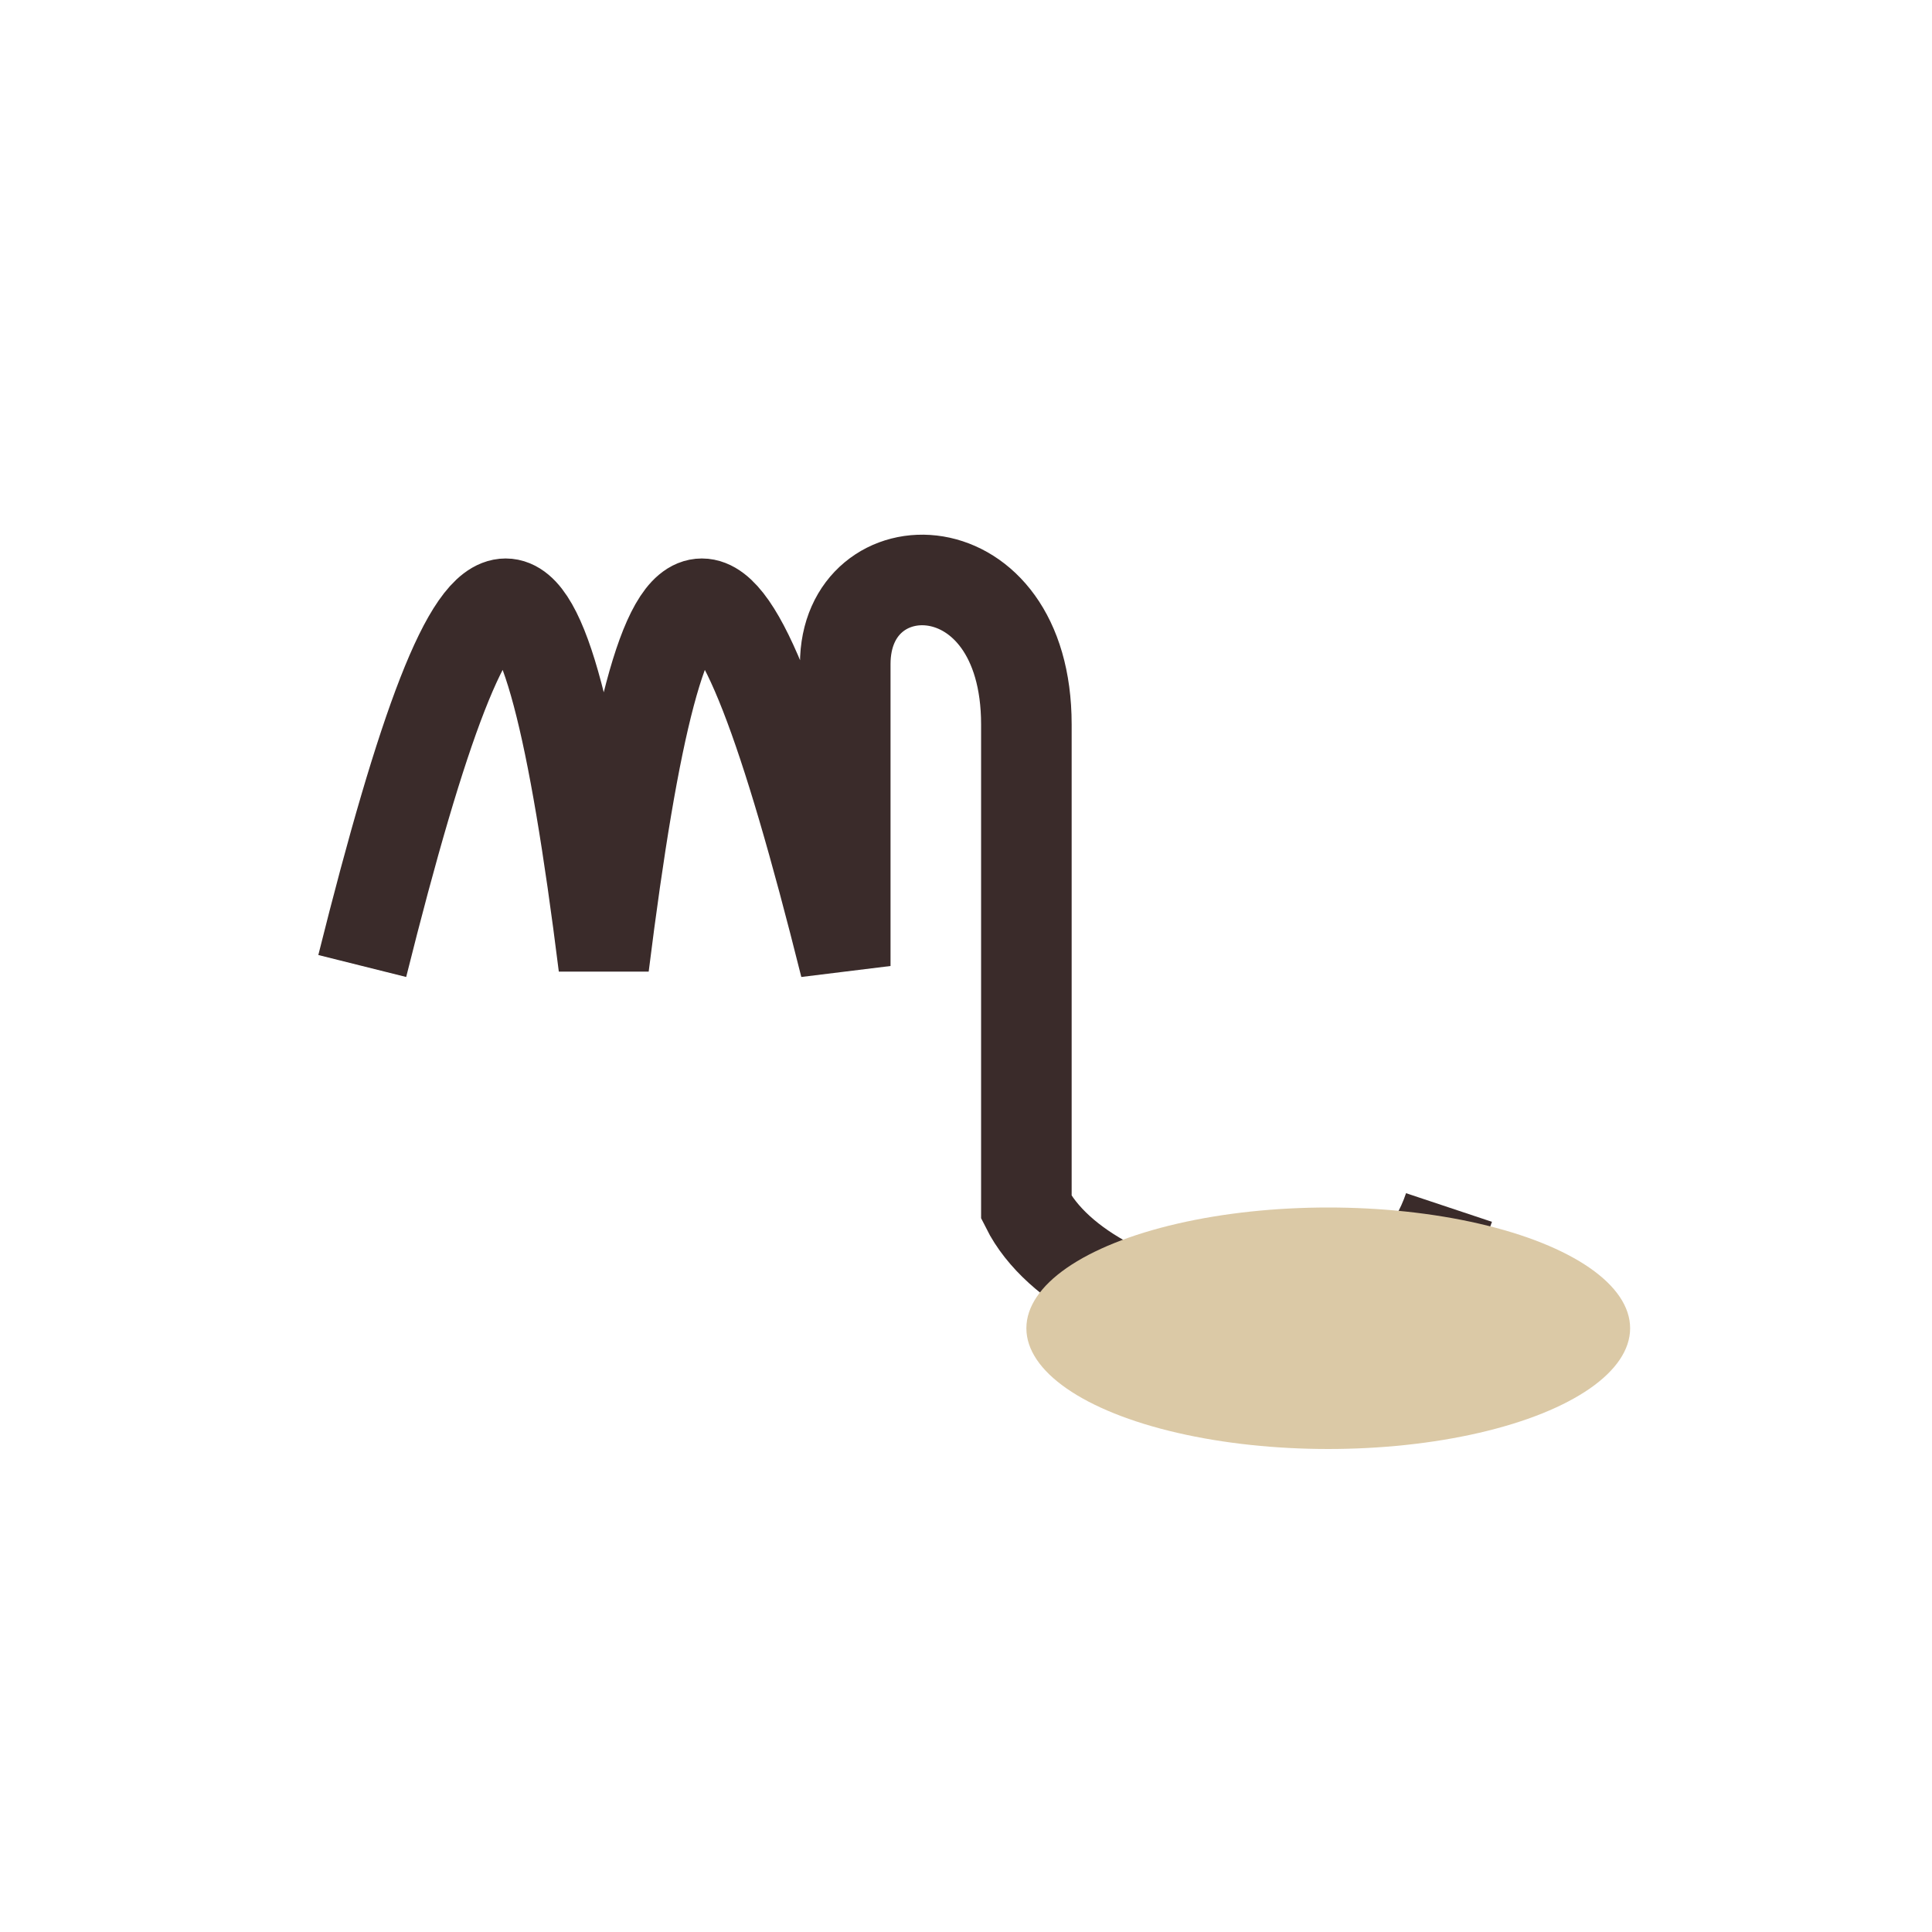 <?xml version="1.0" encoding="UTF-8"?>
<svg xmlns="http://www.w3.org/2000/svg" width="32" height="32" viewBox="0 0 32 32"><path d="M6 16c2-8 3-8 4 0 1-8 2-8 4 0v-5c0-2 3-2 3 1v8c1 2 6 3 7 0" fill="none" stroke="#3A2B2A" stroke-width="1.5"/><ellipse cx="22" cy="22" rx="5" ry="2" fill="#DBC9A6"/></svg>